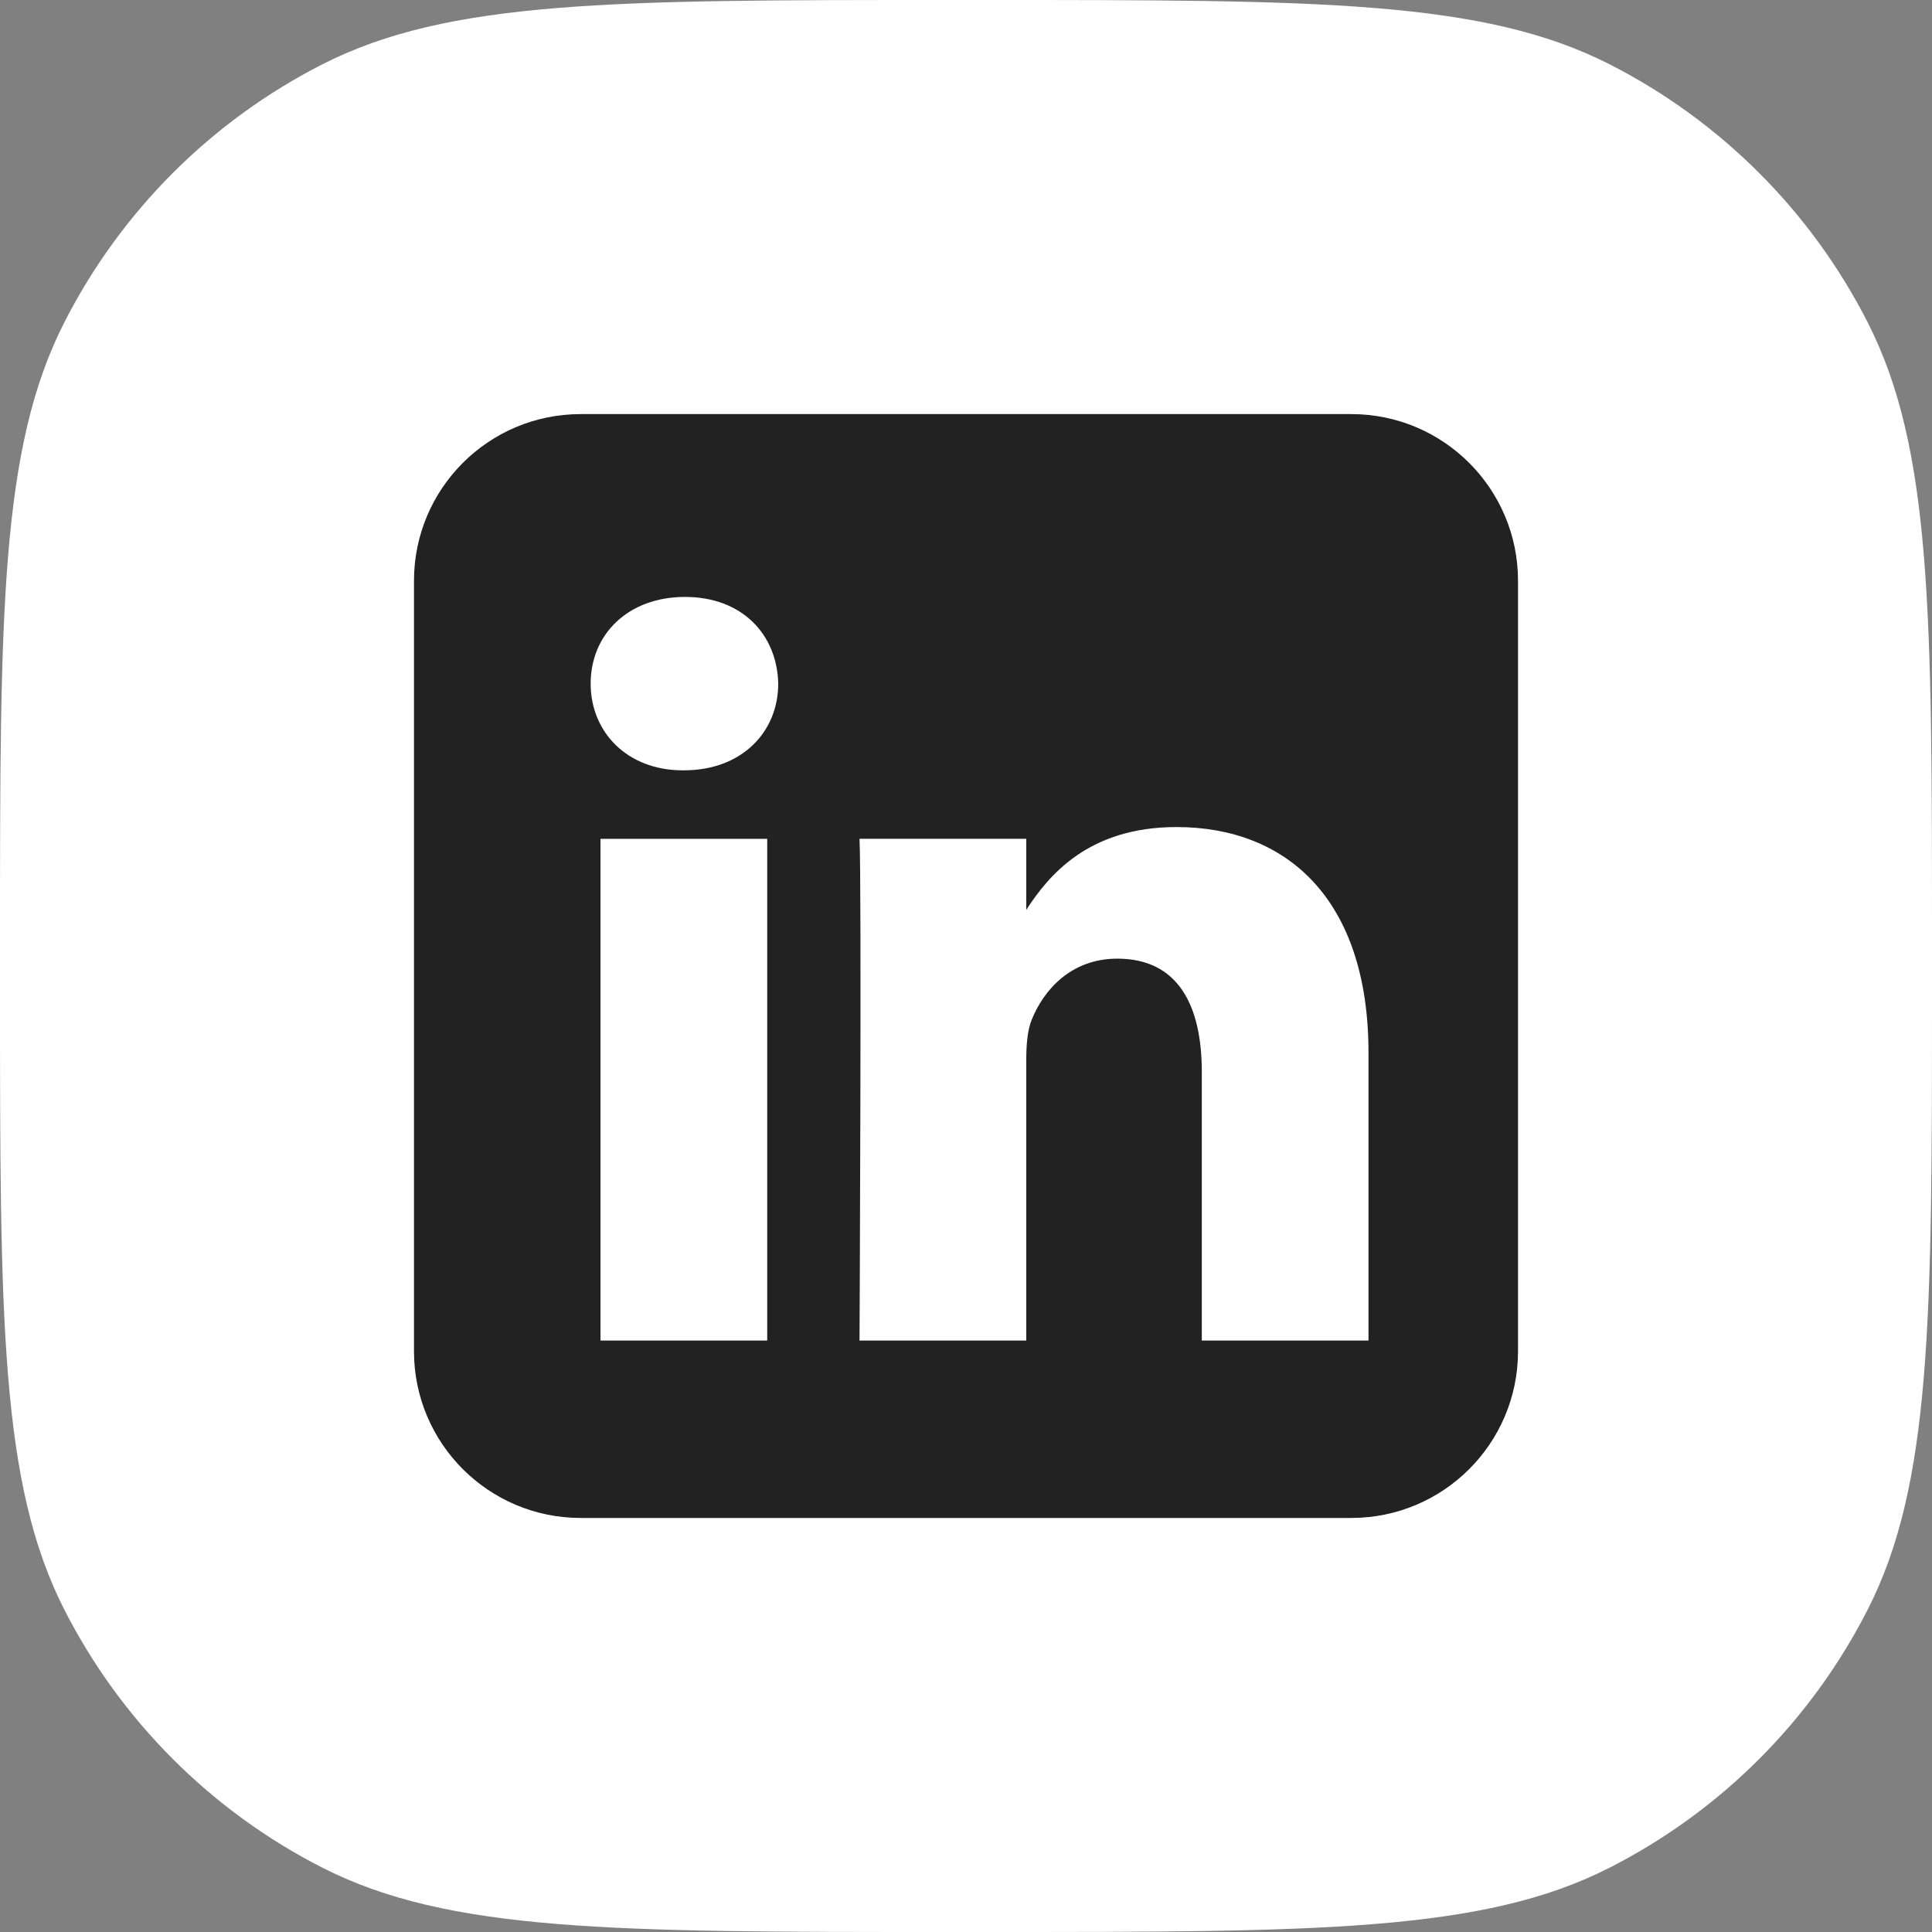 <svg width="36" height="36" viewBox="0 0 36 36" fill="none" xmlns="http://www.w3.org/2000/svg">
<rect x="0" y="0" width="36" height="36" fill="#808080" stroke="none"/>
<path d="M0 17.6C0 11.439 0 8.359 1.199 6.006C2.254 3.936 3.936 2.254 6.006 1.199C8.359 0 11.439 0 17.6 0H18.4C24.561 0 27.641 0 29.994 1.199C32.064 2.254 33.746 3.936 34.801 6.006C36 8.359 36 11.439 36 17.6V18.4C36 24.561 36 27.641 34.801 29.994C33.746 32.064 32.064 33.746 29.994 34.801C27.641 36 24.561 36 18.4 36H17.6C11.439 36 8.359 36 6.006 34.801C3.936 33.746 2.254 32.064 1.199 29.994C0 27.641 0 24.561 0 18.4V17.6Z" fill="white"/>
<path fill-rule="evenodd" clip-rule="evenodd" d="M10.821 7.716H25.179C26.895 7.716 28.286 9.106 28.286 10.822V25.179C28.286 26.894 26.895 28.285 25.179 28.285H10.821C9.105 28.285 7.714 26.894 7.714 25.179V10.822C7.714 9.106 9.105 7.716 10.821 7.716ZM14.296 24.979V15.631H11.189V24.979H14.296ZM12.743 14.354C13.827 14.354 14.501 13.636 14.501 12.739C14.481 11.821 13.827 11.123 12.764 11.123C11.701 11.123 11.006 11.821 11.006 12.739C11.006 13.636 11.68 14.354 12.723 14.354H12.743H12.743ZM19.123 24.979H16.016L16.016 24.978C16.016 24.978 16.057 16.508 16.016 15.63H19.123V16.954C19.536 16.317 20.275 15.411 21.923 15.411C23.968 15.411 25.5 16.747 25.5 19.618V24.979H22.394V19.977C22.394 18.721 21.944 17.863 20.82 17.863C19.961 17.863 19.45 18.442 19.225 19C19.143 19.2 19.123 19.479 19.123 19.758V24.979Z" fill="#222222"/>
</svg>
